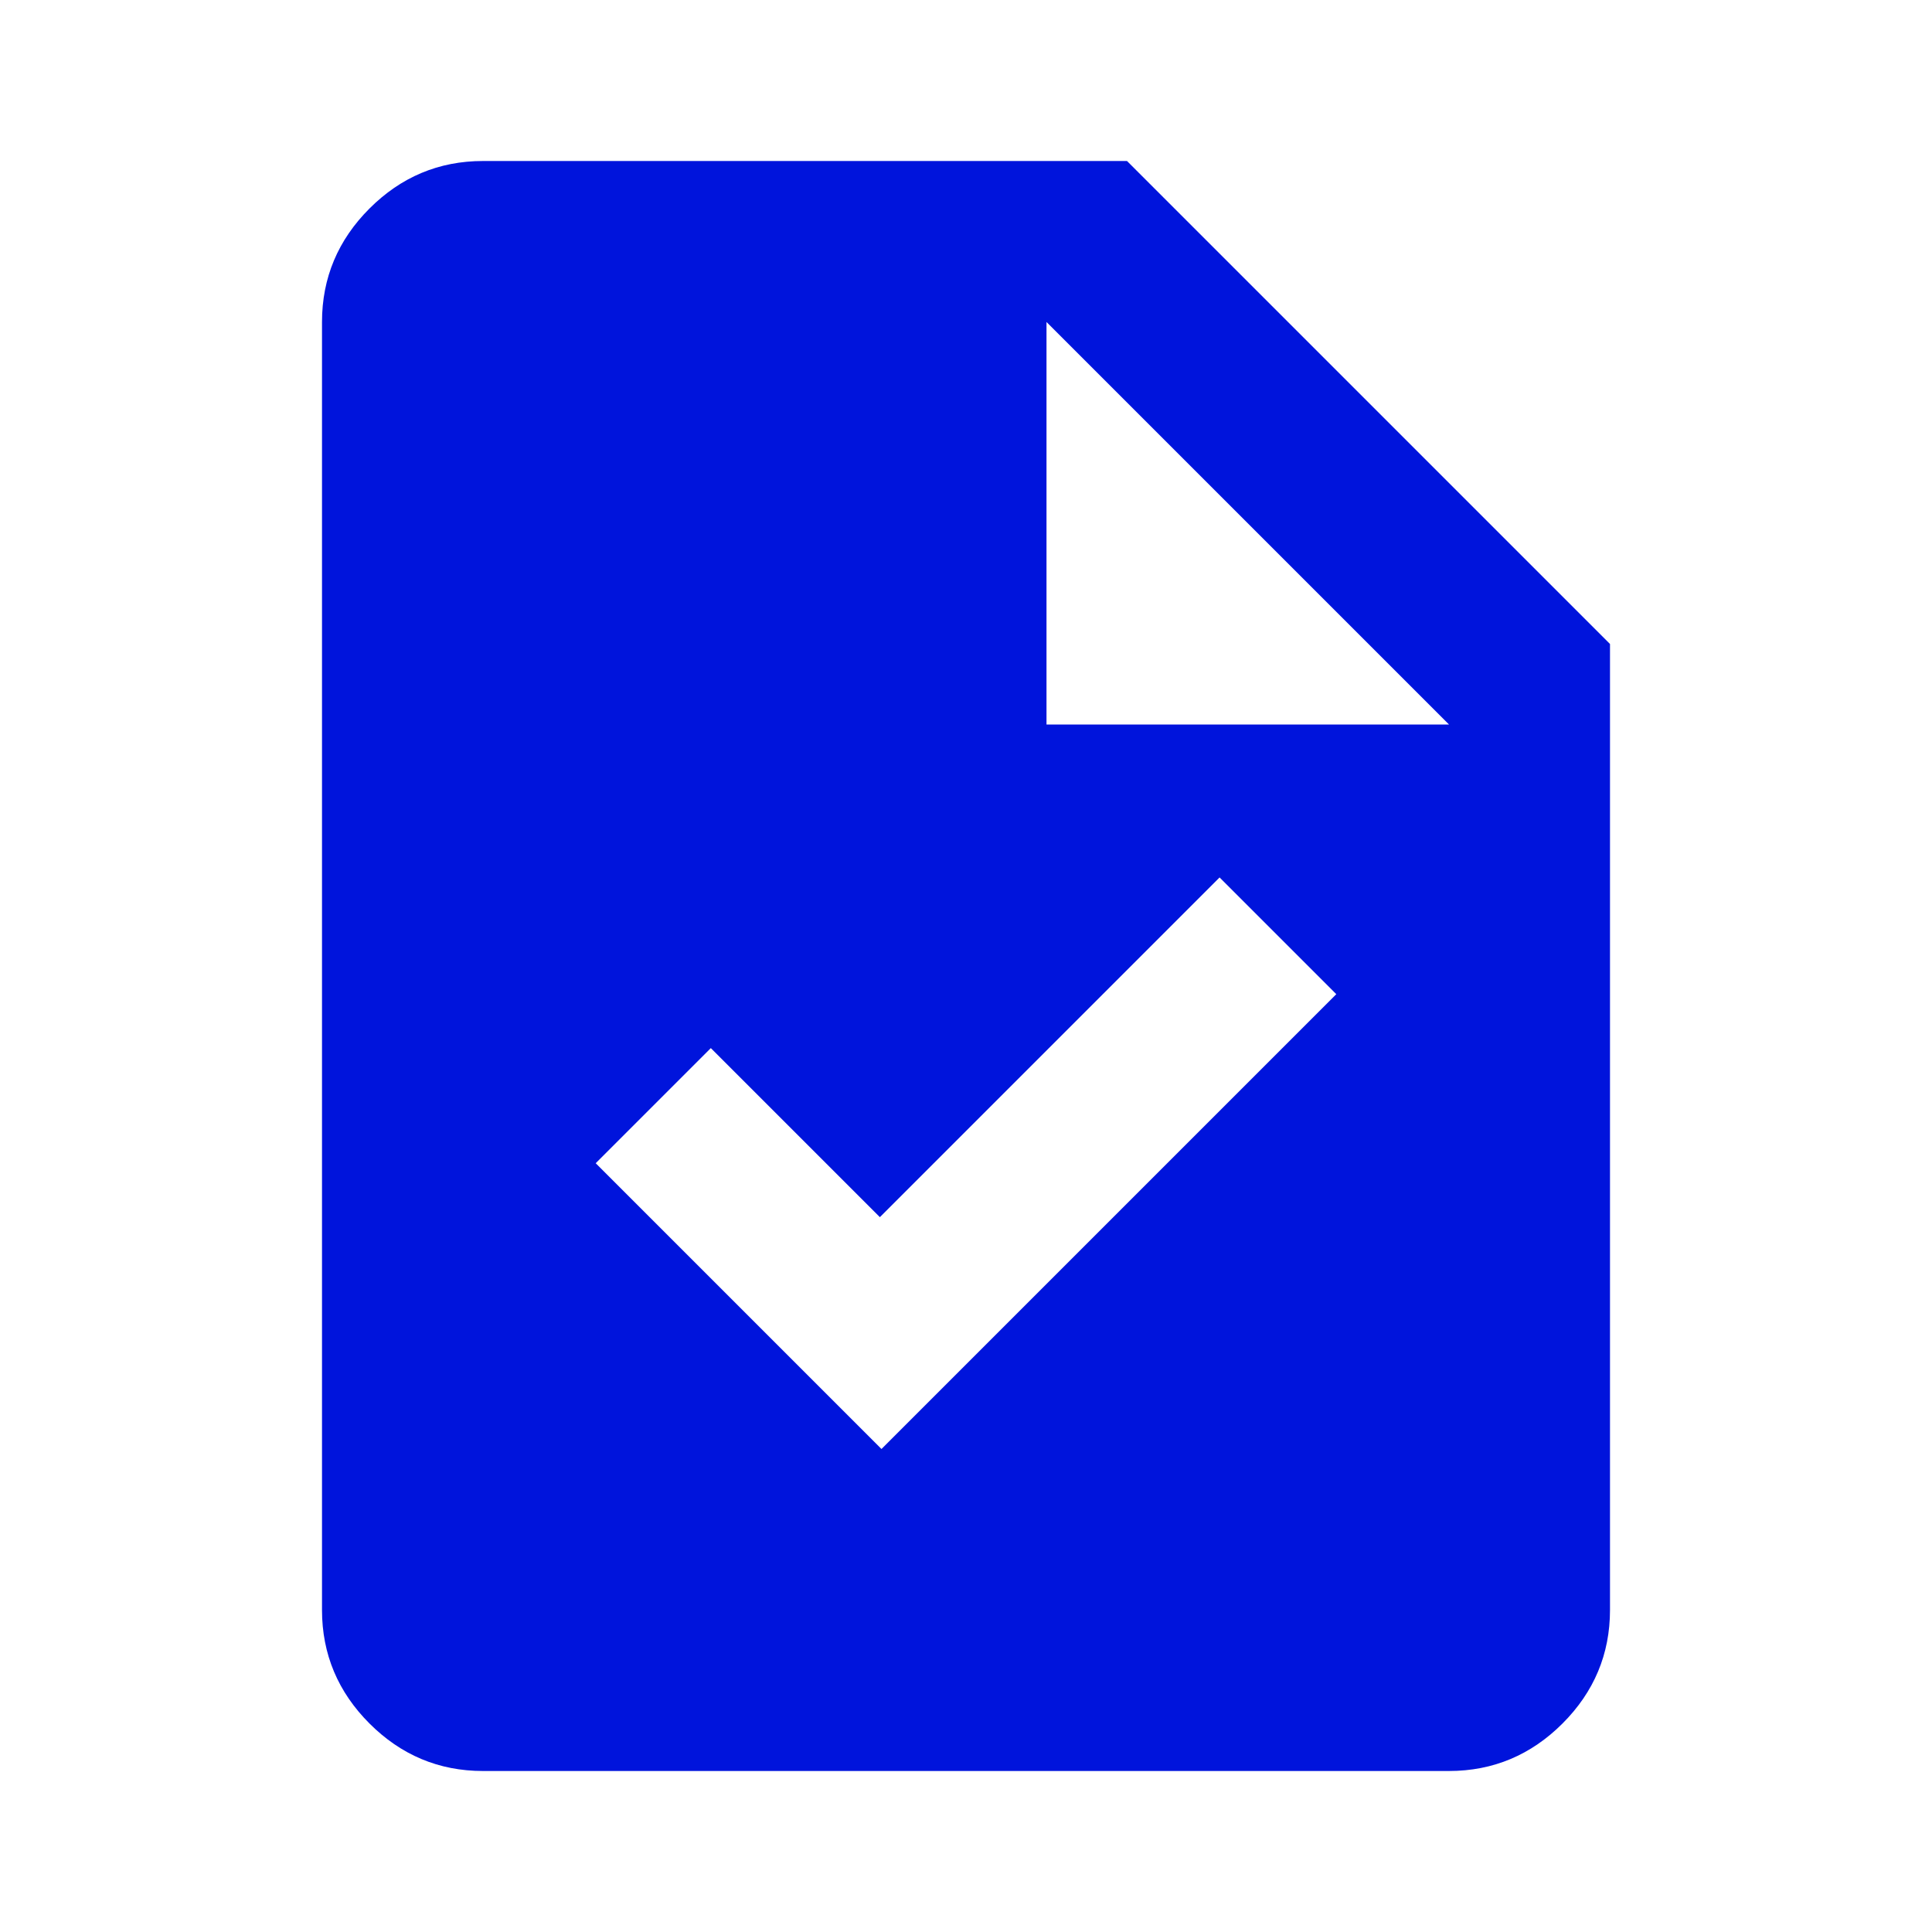 <?xml version="1.0" encoding="UTF-8"?>
<svg id="final_Outlines" data-name="final Outlines" xmlns="http://www.w3.org/2000/svg" viewBox="0 0 24 24">
  <defs>
    <style>
      .cls-1 {
        fill: #0014dc;
      }
    </style>
  </defs>
  <path class="cls-1" d="M10.95,18l5.65-5.65-1.45-1.45-4.22,4.22-2.1-2.1-1.43,1.43,3.55,3.55Zm-4.95,4c-.55,0-1.02-.2-1.41-.59-.39-.39-.59-.86-.59-1.41V4c0-.55,.2-1.02,.59-1.41,.39-.39,.86-.59,1.41-.59H14l6,6v12c0,.55-.2,1.02-.59,1.41-.39,.39-.86,.59-1.41,.59H6Zm7-13h5l-5-5v5Z"/>
</svg>